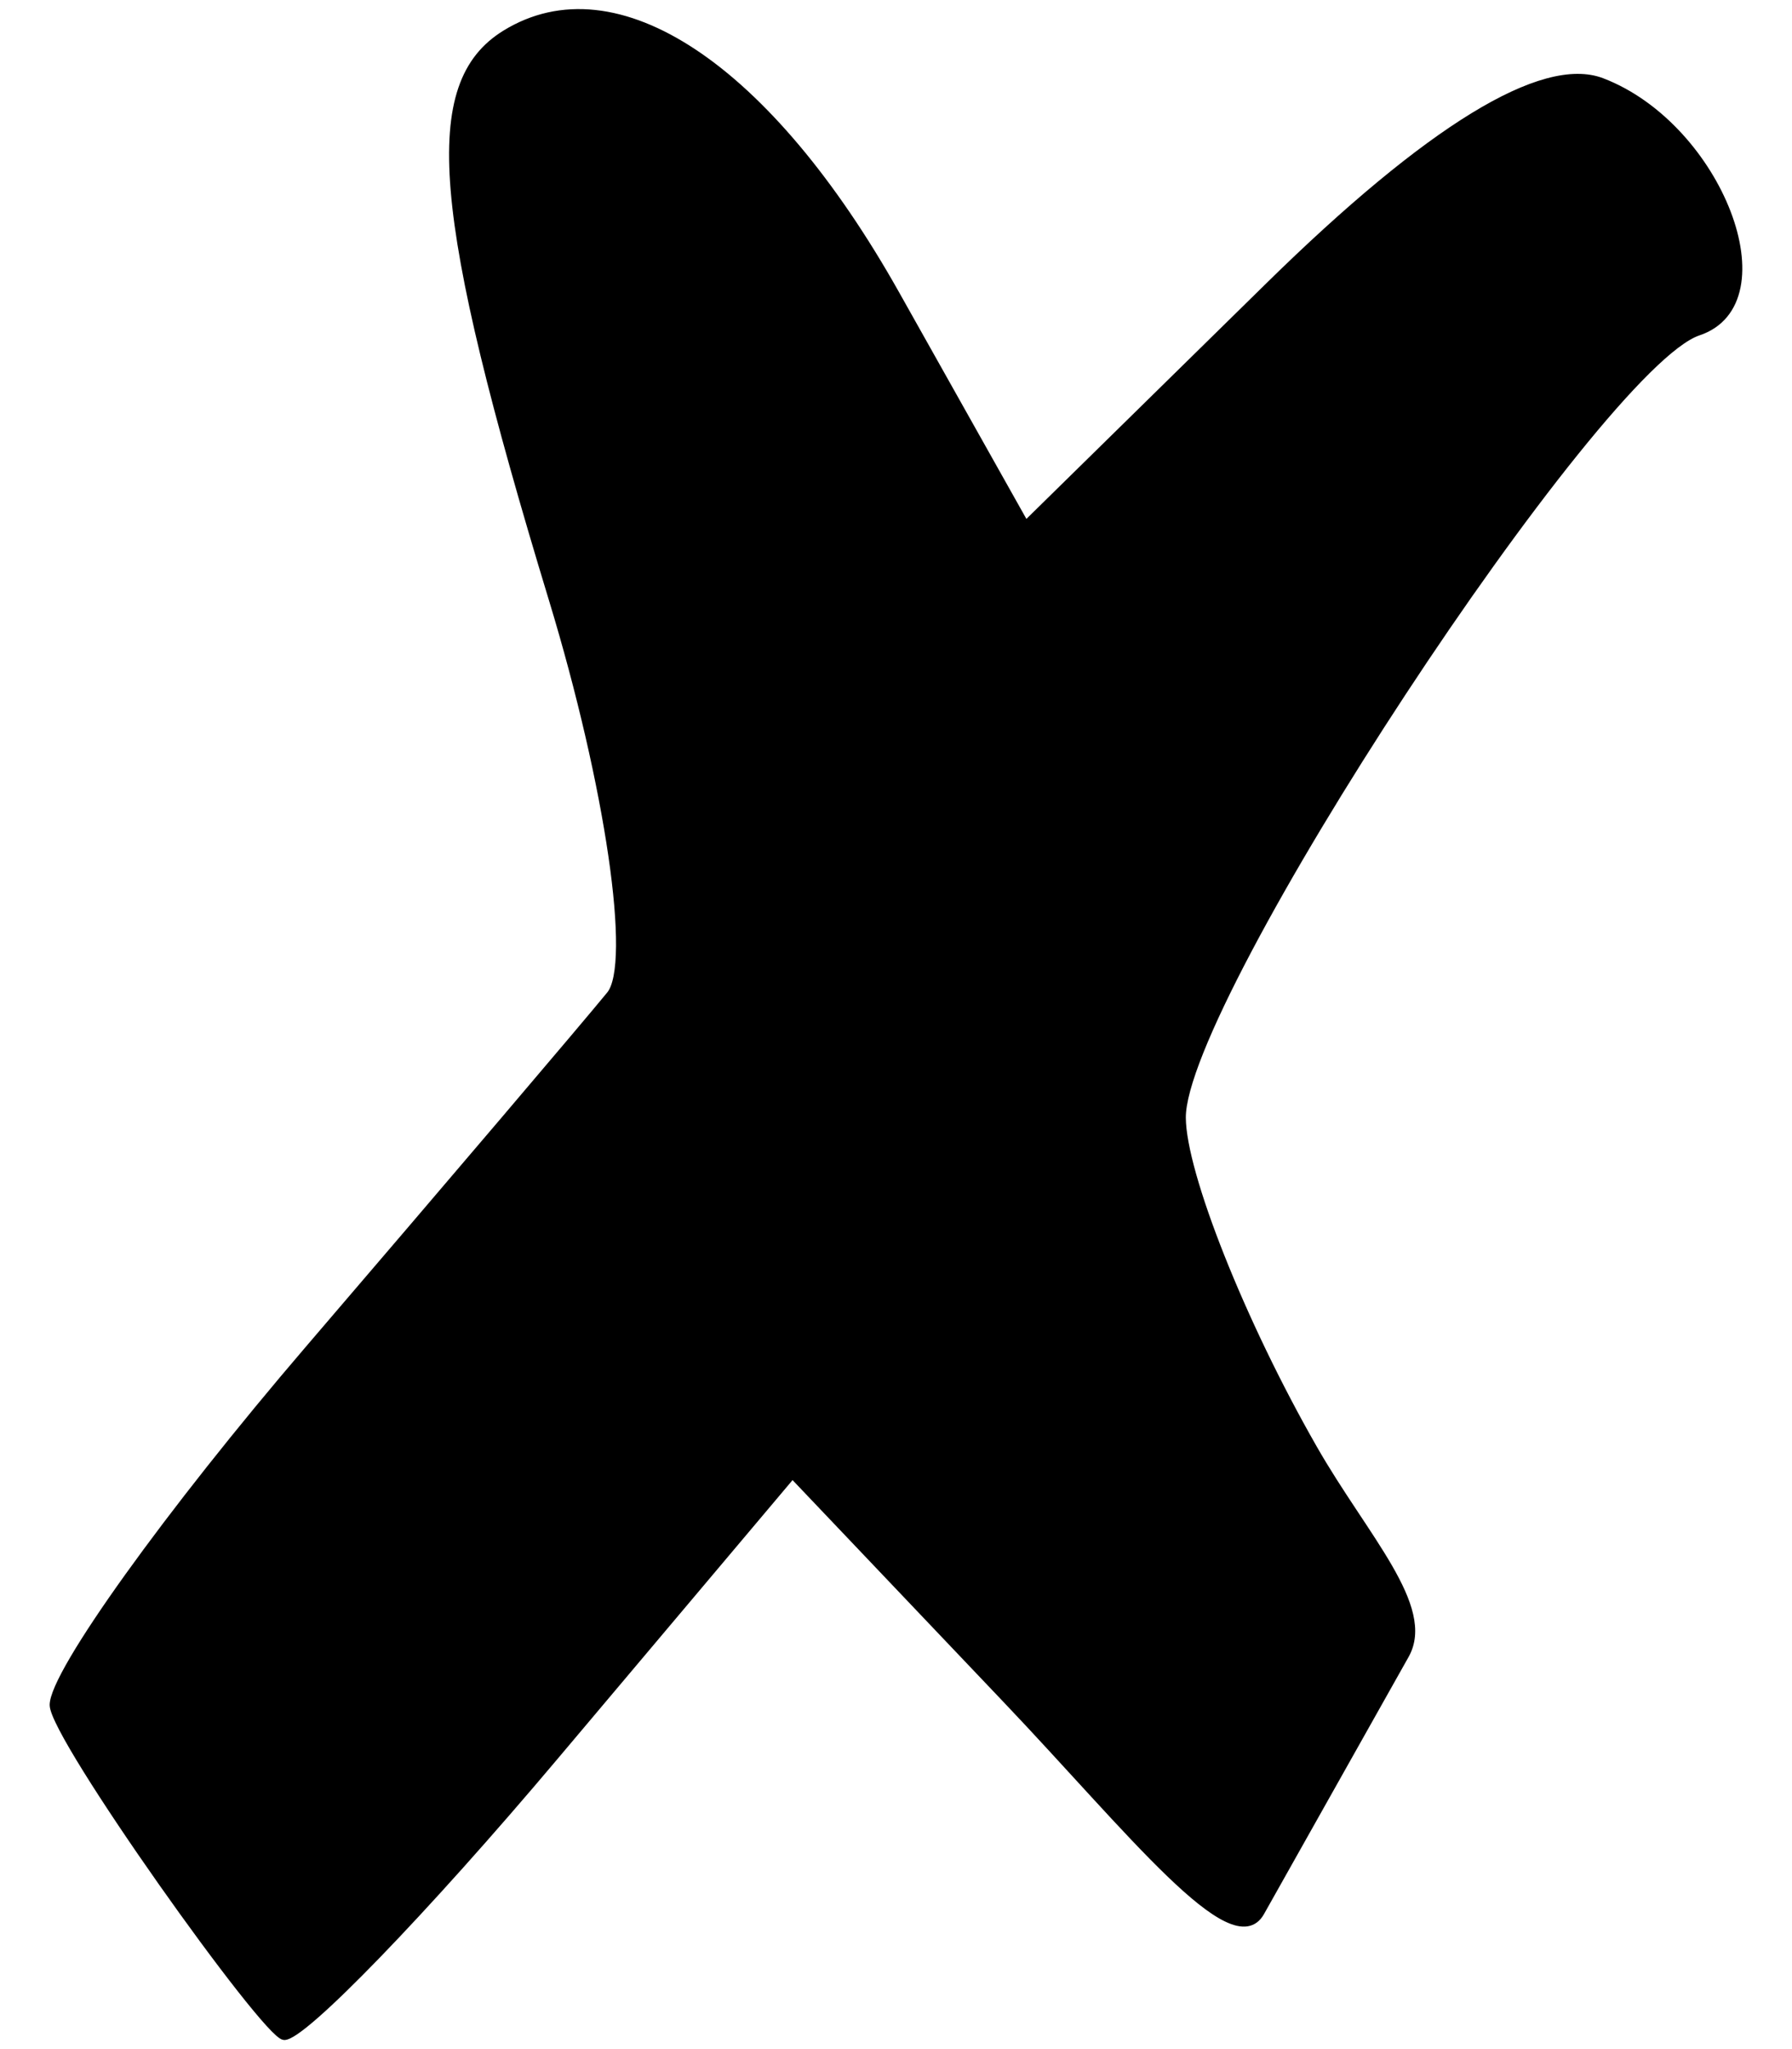 <?xml version="1.0" encoding="UTF-8" standalone="no"?>
<svg xmlns="http://www.w3.org/2000/svg" width="525" height="600" version="1.0">
  <path stroke="#000" stroke-linejoin="round" stroke-width="2" d="M15.55 499.24c0-9.36 33.71-56.32 74.91-104.36 41.2-48.04 80.9-94.69 88.23-103.66 7.33-8.97-.28-61.05-16.91-115.73-34.46-113.27-37.6-150.94-13.82-165.64 32.51-20.09 77.12 9.6 114.57 76.22l37.94 67.5 71.24-69.92C418.56 37.68 452 17.2 469.36 23.86c34.34 13.18 54.16 64.75 28.2 73.4-29.45 9.82-151.38 195.37-151.15 230.03.1 16.41 17.43 59.98 38.5 96.8 14.86 25.99 34.83 46.48 26.9 60.58l-42.38 75.32c-8.22 14.6-38.58-24.34-74.55-62.15l-62.73-65.95-69.56 82.48c-38.25 45.37-73.96 82.25-79.36 81.97-5.4-.29-67.68-87.75-67.68-97.1z"/>
</svg>